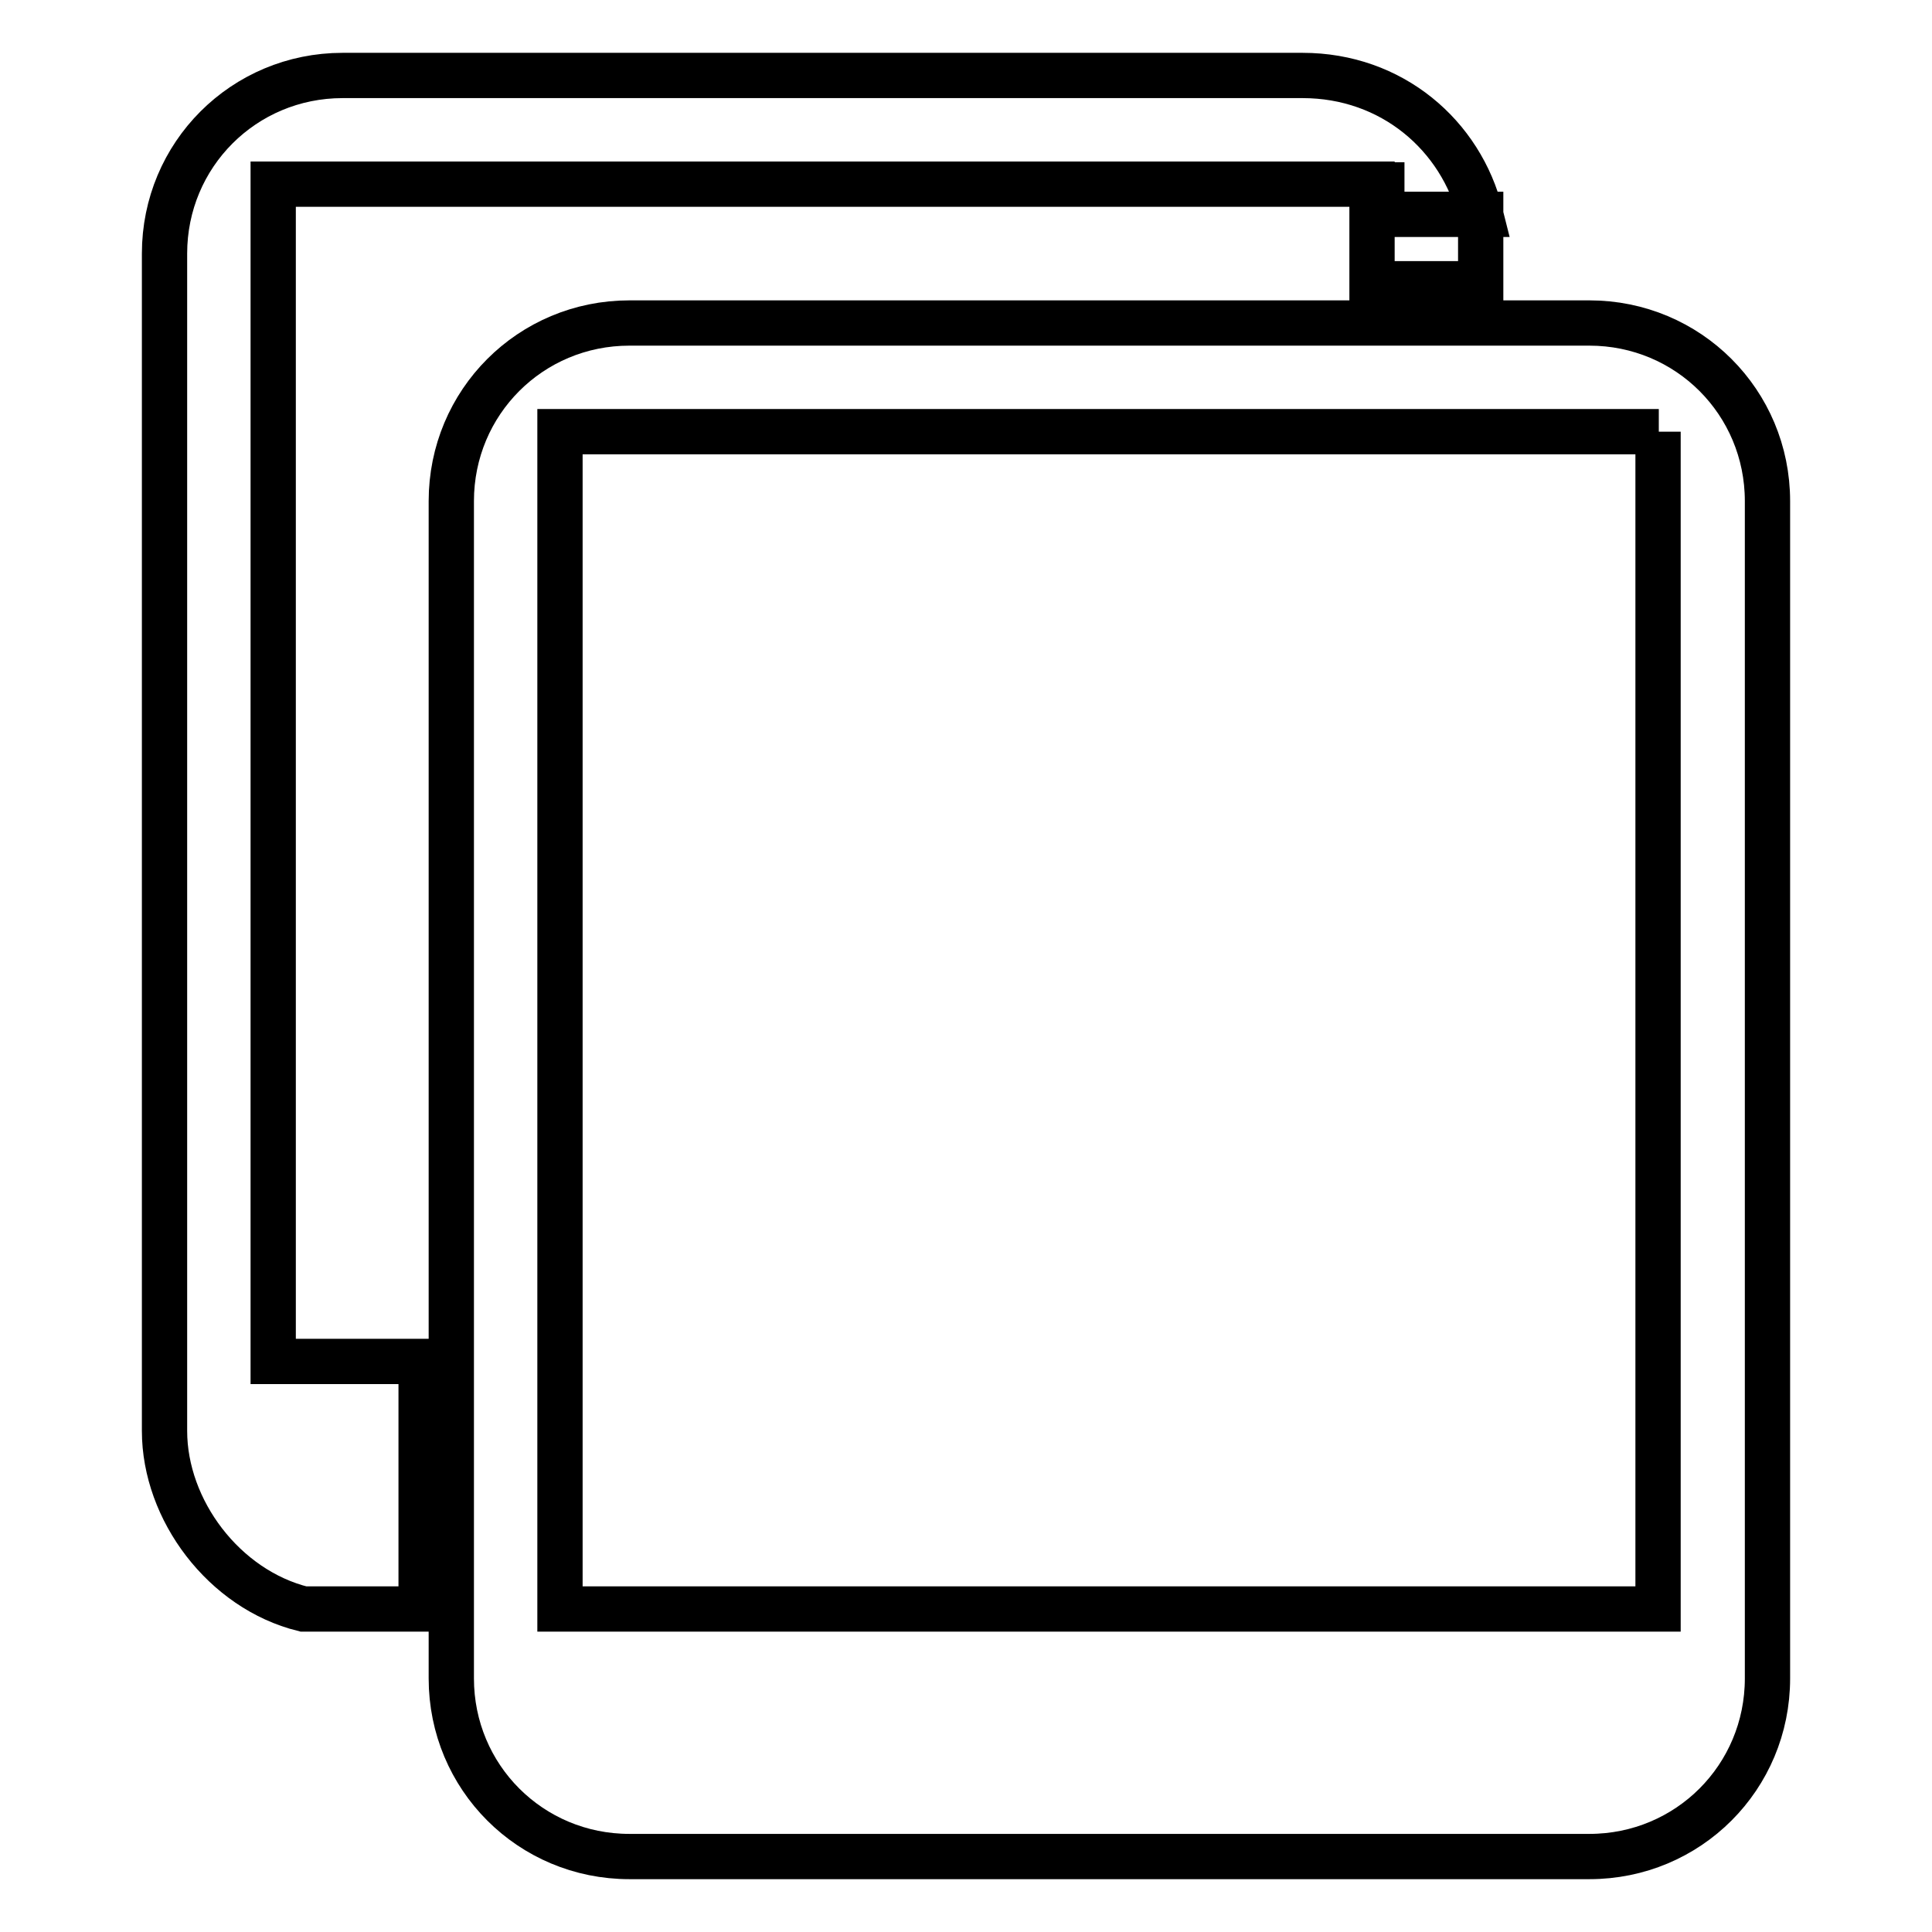 <?xml version="1.0" encoding="utf-8"?>
<!-- Svg Vector Icons : http://www.onlinewebfonts.com/icon -->
<!DOCTYPE svg PUBLIC "-//W3C//DTD SVG 1.1//EN" "http://www.w3.org/Graphics/SVG/1.1/DTD/svg11.dtd">
<svg version="1.1" xmlns="http://www.w3.org/2000/svg" xmlns:xlink="http://www.w3.org/1999/xlink" x="0px" y="0px" viewBox="0 0 256 256" enable-background="new 0 0 256 256" xml:space="preserve">
<g> <path stroke-width="6" fill-opacity="0" stroke="#000000"  d="M210.6,246H83.4c-13.1,0-23.6-10.5-23.6-23.6v-156c0-13.1,10.5-23.6,23.6-23.6h127.2 c13.1,0,23.6,10.5,23.6,23.6v156C234.2,235.5,223.7,246,210.6,246 M219.8,57.2H74.2v156h145.5V57.2z M181.8,28.4h14.4v9.2h-14.4 V28.4z M181.8,24.4H36.2v156h5.2h5.2h9.2v32.8H40.2l0,0c-10.5-2.6-18.4-13.1-18.4-23.6v-156C21.8,20.5,32.3,10,45.4,10h127.2 c11.8,0,21,7.9,23.6,18.4h-13.1v-3.9H181.8z"/></g>
</svg>